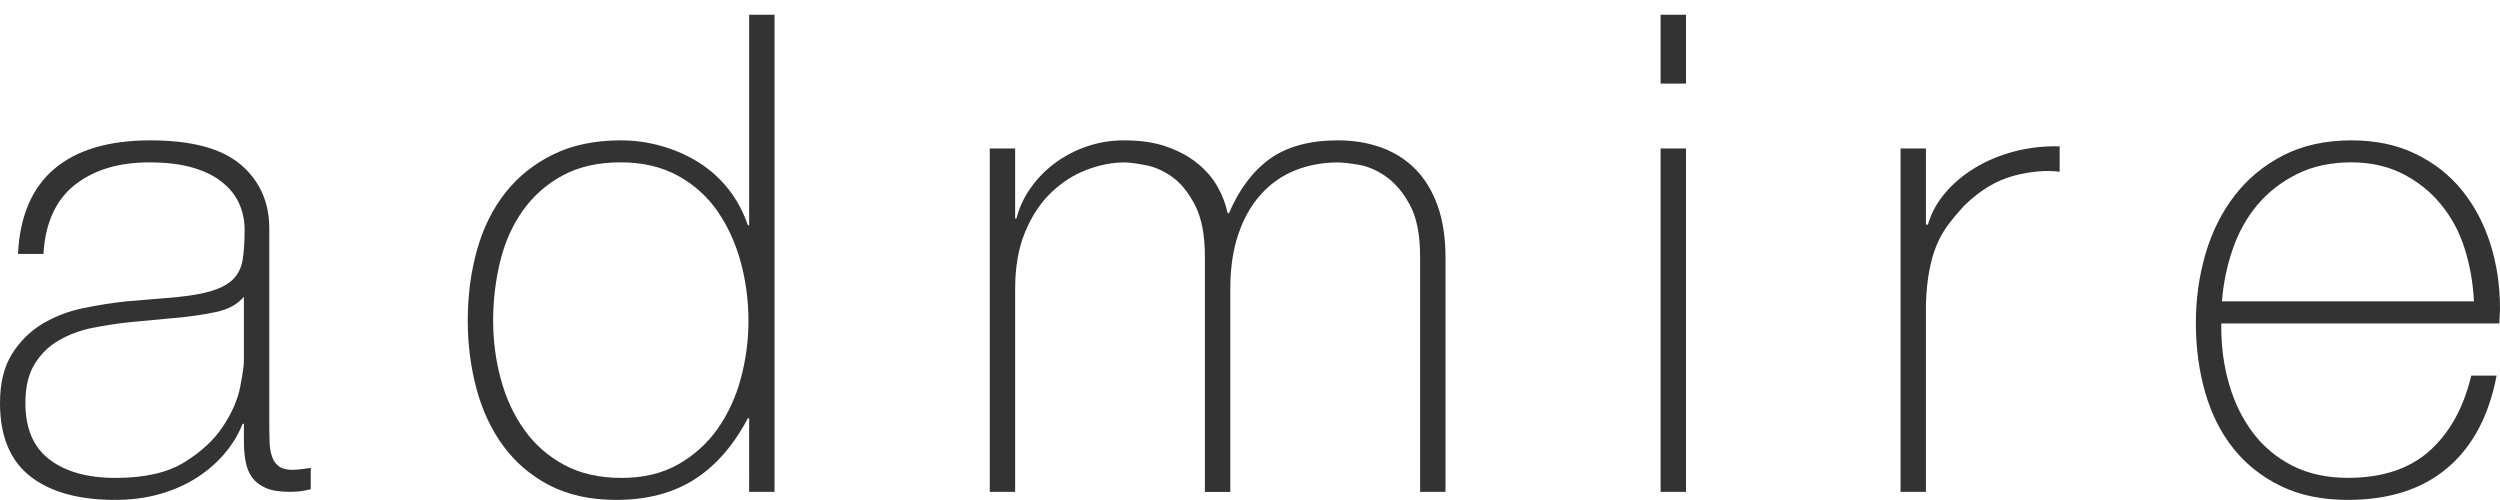 <?xml version="1.0" encoding="utf-8"?>
<!-- Generator: Adobe Illustrator 15.1.0, SVG Export Plug-In  -->
<!DOCTYPE svg PUBLIC "-//W3C//DTD SVG 1.1//EN" "http://www.w3.org/Graphics/SVG/1.1/DTD/svg11.dtd">
<svg version="1.1"
	 xmlns="http://www.w3.org/2000/svg" xmlns:xlink="http://www.w3.org/1999/xlink" xmlns:a="http://ns.adobe.com/AdobeSVGViewerExtensions/3.0/"
	 x="0px" y="0px" width="50px" height="10px" viewBox="0 0 50 10" enable-background="new 0 0 50 10" xml:space="preserve">
<defs>
</defs>
<g>
	<g>
		<path fill="#333333" d="M4.878,8.476H4.852c-0.081,0.205-0.195,0.398-0.348,0.58C4.353,9.238,4.168,9.402,3.95,9.544
			C3.731,9.687,3.484,9.798,3.208,9.877C2.932,9.958,2.628,9.998,2.299,9.998c-0.731,0-1.297-0.159-1.698-0.475
			C0.201,9.209,0,8.72,0,8.06C0,7.66,0.081,7.332,0.241,7.077C0.4,6.824,0.604,6.624,0.849,6.476
			c0.245-0.146,0.517-0.252,0.815-0.313C1.963,6.101,2.25,6.056,2.526,6.027l0.788-0.065C3.68,5.934,3.967,5.893,4.177,5.834
			c0.209-0.057,0.367-0.137,0.475-0.239C4.758,5.492,4.826,5.36,4.852,5.2c0.027-0.161,0.04-0.361,0.04-0.602
			c0-0.188-0.035-0.36-0.106-0.521S4.603,3.773,4.451,3.65C4.299,3.524,4.103,3.426,3.862,3.355
			c-0.24-0.072-0.534-0.107-0.881-0.107c-0.616,0-1.112,0.153-1.491,0.455C1.112,4.005,0.905,4.465,0.869,5.079H0.36
			C0.396,4.322,0.64,3.754,1.089,3.375s1.089-0.568,1.918-0.568s1.432,0.164,1.811,0.488c0.378,0.324,0.568,0.751,0.568,1.277v3.996
			c0,0.097,0.002,0.195,0.006,0.294C5.397,8.96,5.413,9.049,5.44,9.129c0.027,0.082,0.071,0.144,0.133,0.194
			C5.636,9.372,5.725,9.396,5.84,9.396c0.09,0,0.214-0.013,0.375-0.039v0.427C6.082,9.82,5.942,9.837,5.8,9.837
			c-0.205,0-0.368-0.025-0.487-0.079C5.193,9.705,5.102,9.633,5.039,9.544C4.976,9.456,4.934,9.35,4.912,9.229
			C4.89,9.11,4.878,8.979,4.878,8.835V8.476z M4.878,5.934C4.753,6.087,4.564,6.188,4.311,6.242
			c-0.254,0.054-0.537,0.095-0.849,0.12L2.606,6.443c-0.25,0.025-0.499,0.064-0.749,0.113C1.609,6.605,1.384,6.688,1.183,6.804
			C0.981,6.919,0.819,7.077,0.694,7.278C0.57,7.479,0.508,7.738,0.508,8.06c0,0.509,0.16,0.885,0.481,1.129
			c0.321,0.246,0.762,0.369,1.323,0.369c0.579,0,1.038-0.104,1.377-0.314c0.338-0.209,0.598-0.45,0.775-0.723
			c0.179-0.27,0.292-0.533,0.341-0.789c0.048-0.252,0.073-0.424,0.073-0.515V5.934z"/>
		<path fill="#333333" d="M14.982,8.367h-0.026c-0.286,0.543-0.643,0.951-1.07,1.223c-0.428,0.272-0.949,0.408-1.564,0.408
			c-0.517,0-0.962-0.099-1.336-0.293c-0.375-0.196-0.682-0.46-0.922-0.789c-0.241-0.329-0.42-0.712-0.535-1.144
			C9.414,7.34,9.355,6.889,9.355,6.416c0-0.508,0.063-0.982,0.187-1.424C9.667,4.551,9.857,4.17,10.11,3.851
			c0.255-0.322,0.573-0.576,0.956-0.763c0.383-0.188,0.833-0.281,1.35-0.281c0.276,0,0.548,0.038,0.815,0.114
			c0.268,0.075,0.515,0.185,0.742,0.327c0.229,0.143,0.426,0.321,0.596,0.535c0.168,0.214,0.298,0.455,0.388,0.722h0.026v-4.21
			h0.508v9.542h-0.508V8.367z M12.43,9.558c0.436,0,0.813-0.09,1.129-0.268c0.316-0.178,0.579-0.414,0.789-0.708
			c0.208-0.294,0.366-0.631,0.468-1.01c0.102-0.379,0.153-0.765,0.153-1.156c0-0.401-0.051-0.79-0.153-1.17
			c-0.103-0.378-0.257-0.717-0.461-1.015c-0.206-0.298-0.471-0.537-0.796-0.716s-0.707-0.268-1.143-0.268
			c-0.454,0-0.841,0.087-1.163,0.262c-0.32,0.173-0.585,0.406-0.795,0.701c-0.209,0.294-0.36,0.632-0.454,1.016
			C9.91,5.609,9.863,6.006,9.863,6.416c0,0.401,0.051,0.791,0.154,1.169c0.103,0.379,0.258,0.716,0.468,1.009
			c0.209,0.295,0.474,0.529,0.795,0.702C11.6,9.47,11.984,9.558,12.43,9.558z"/>
		<path fill="#333333" d="M19.795,2.969h0.508v1.402h0.026c0.054-0.214,0.147-0.417,0.281-0.608s0.296-0.357,0.488-0.5
			c0.191-0.143,0.405-0.254,0.641-0.335c0.237-0.081,0.483-0.121,0.742-0.121c0.33,0,0.615,0.042,0.855,0.127
			c0.241,0.086,0.446,0.196,0.616,0.336c0.169,0.137,0.302,0.292,0.4,0.466c0.098,0.175,0.165,0.352,0.201,0.528h0.026
			c0.206-0.48,0.479-0.844,0.822-1.09c0.343-0.244,0.795-0.367,1.356-0.367c0.313,0,0.6,0.047,0.862,0.141
			c0.263,0.094,0.49,0.236,0.682,0.428c0.191,0.191,0.34,0.435,0.448,0.729c0.106,0.293,0.161,0.642,0.161,1.042v4.69h-0.508V5.134
			c0-0.438-0.067-0.78-0.201-1.029c-0.133-0.25-0.292-0.439-0.475-0.569c-0.183-0.129-0.366-0.209-0.548-0.24
			c-0.182-0.03-0.323-0.047-0.421-0.047c-0.311,0-0.599,0.055-0.861,0.161c-0.263,0.106-0.49,0.268-0.682,0.482
			c-0.191,0.213-0.341,0.478-0.448,0.794s-0.16,0.679-0.16,1.09v4.062h-0.508V5.134c0-0.428-0.064-0.77-0.194-1.023
			s-0.28-0.443-0.453-0.567c-0.174-0.126-0.353-0.206-0.535-0.24c-0.184-0.036-0.328-0.055-0.435-0.055
			c-0.24,0-0.49,0.049-0.748,0.148c-0.258,0.096-0.495,0.25-0.709,0.454s-0.388,0.468-0.521,0.788c-0.134,0.321-0.2,0.699-0.2,1.137
			v4.062h-0.508V2.969z"/>
		<path fill="#333333" d="M33.212,1.672V0.295h0.508v1.377H33.212z M33.212,9.837V2.969h0.508v6.868H33.212z"/>
		<path fill="#333333" d="M38.519,4.492h0.04c0.063-0.224,0.176-0.434,0.341-0.629c0.165-0.196,0.366-0.364,0.602-0.508
			C39.738,3.213,40,3.104,40.29,3.028c0.289-0.076,0.59-0.109,0.903-0.101v0.508c-0.268-0.034-0.573-0.01-0.916,0.08
			c-0.343,0.091-0.671,0.286-0.983,0.589c-0.125,0.134-0.234,0.262-0.328,0.388c-0.093,0.125-0.172,0.262-0.234,0.412
			c-0.063,0.153-0.111,0.322-0.146,0.51c-0.036,0.187-0.059,0.409-0.067,0.668v3.755h-0.508V2.969h0.508V4.492z"/>
		<path fill="#333333" d="M44.426,6.469v0.082c0,0.399,0.053,0.783,0.161,1.148c0.107,0.364,0.266,0.687,0.476,0.962
			c0.209,0.276,0.473,0.494,0.79,0.656c0.317,0.159,0.686,0.24,1.105,0.24c0.689,0,1.233-0.182,1.635-0.541
			c0.402-0.362,0.679-0.862,0.832-1.504h0.507c-0.152,0.801-0.479,1.417-0.982,1.845c-0.504,0.427-1.169,0.641-1.998,0.641
			c-0.508,0-0.952-0.092-1.33-0.274c-0.379-0.183-0.695-0.432-0.949-0.748s-0.442-0.689-0.568-1.122
			c-0.125-0.433-0.188-0.898-0.188-1.397c0-0.481,0.065-0.942,0.194-1.383c0.13-0.442,0.324-0.829,0.582-1.163
			c0.258-0.335,0.581-0.602,0.969-0.803c0.388-0.199,0.844-0.301,1.371-0.301c0.481,0,0.907,0.09,1.276,0.27
			c0.37,0.178,0.68,0.42,0.929,0.727c0.25,0.308,0.438,0.664,0.568,1.069C49.935,5.278,50,5.713,50,6.175
			c0,0.045-0.002,0.096-0.007,0.154c-0.004,0.059-0.006,0.104-0.006,0.14H44.426z M49.479,6.027
			c-0.019-0.373-0.081-0.727-0.188-1.062s-0.266-0.629-0.476-0.881c-0.209-0.255-0.465-0.458-0.764-0.609
			c-0.299-0.151-0.641-0.228-1.025-0.228c-0.411,0-0.773,0.078-1.085,0.234c-0.313,0.155-0.577,0.361-0.791,0.614
			c-0.214,0.255-0.38,0.55-0.496,0.889c-0.117,0.339-0.188,0.688-0.215,1.042H49.479z"/>
	</g>
</g>
<g display="none">
	<g display="inline">
		<path display="none" fill="#333333" d="M0,0.455h0.587v4.331h6.097V0.455h0.587V10H6.684V5.294H0.587V10H0V0.455z"/>
		<path display="none" fill="#333333" d="M11.63,0.455h0.587V10H11.63V0.455z"/>
		<path display="none" fill="#333333" d="M16.577,0.455h0.587v5.493l6.002-5.493h0.762l-4.357,3.969L24.196,10H23.46l-4.317-5.174
			L17.164,6.63V10h-0.587V0.455z"/>
		<path display="none" fill="#333333" d="M30.278,0.455h0.642L34.689,10h-0.628l-1.203-3.062h-4.572L27.07,10h-0.629L30.278,0.455z
			 M32.671,6.431l-2.046-5.4h-0.027l-2.125,5.4H32.671z"/>
		<path display="none" fill="#333333" d="M38.046,0.455h3.983c0.419,0,0.811,0.043,1.176,0.127c0.365,0.084,0.686,0.223,0.963,0.414
			c0.276,0.19,0.492,0.443,0.648,0.755c0.155,0.313,0.234,0.701,0.234,1.163c0,0.643-0.181,1.183-0.542,1.625
			c-0.36,0.441-0.862,0.715-1.504,0.821v0.025c0.437,0.055,0.783,0.171,1.037,0.35c0.254,0.177,0.443,0.396,0.568,0.655
			c0.125,0.259,0.205,0.544,0.24,0.855c0.036,0.312,0.054,0.622,0.054,0.936c0,0.188,0,0.37,0,0.547
			c0,0.179,0.008,0.348,0.026,0.502c0.018,0.156,0.047,0.301,0.087,0.436c0.04,0.133,0.095,0.245,0.167,0.334h-0.655
			c-0.125-0.224-0.194-0.484-0.207-0.781c-0.014-0.3-0.02-0.609-0.02-0.931s-0.014-0.639-0.041-0.956
			c-0.027-0.317-0.111-0.599-0.254-0.85c-0.143-0.249-0.368-0.449-0.675-0.601c-0.308-0.152-0.742-0.227-1.304-0.227h-3.396V10
			h-0.587V0.455z M42.029,5.147c0.348,0,0.67-0.042,0.969-0.127c0.298-0.086,0.554-0.217,0.768-0.396
			c0.214-0.177,0.384-0.405,0.508-0.681c0.125-0.277,0.187-0.606,0.187-0.99c0-0.355-0.066-0.661-0.2-0.916
			c-0.133-0.253-0.312-0.46-0.535-0.62c-0.223-0.161-0.481-0.277-0.775-0.348c-0.294-0.072-0.601-0.108-0.922-0.108h-3.396v4.186
			H42.029z"/>
		<path display="none" fill="#333333" d="M49.141,0.455h0.587V10h-0.587V0.455z"/>
	</g>
</g>
<g display="none">
	<g display="inline">
		<path display="none" fill="#333333" d="M5.441,9.84H4.934V8.369H4.907C4.817,8.628,4.691,8.857,4.526,9.058
			c-0.166,0.2-0.356,0.373-0.575,0.515c-0.218,0.143-0.457,0.25-0.715,0.321C2.977,9.965,2.714,10,2.447,10
			c-0.402,0-0.742-0.05-1.023-0.146c-0.28-0.099-0.51-0.229-0.688-0.388C0.557,9.305,0.417,9.124,0.314,8.925
			c-0.103-0.201-0.176-0.404-0.22-0.609c-0.045-0.204-0.071-0.403-0.08-0.594C0.005,7.529,0,7.361,0,7.219v-4.25h0.508v4.345
			c0,0.178,0.014,0.394,0.04,0.647C0.575,8.216,0.653,8.46,0.782,8.696s0.323,0.438,0.582,0.608c0.259,0.17,0.624,0.254,1.097,0.254
			c0.382,0,0.728-0.072,1.036-0.214c0.308-0.143,0.567-0.34,0.781-0.595c0.214-0.254,0.377-0.557,0.488-0.909
			c0.111-0.352,0.167-0.737,0.167-1.156V2.969h0.507V9.84z"/>
		<path display="none" fill="#333333" d="M9.611,2.969h0.508v1.471h0.027c0.089-0.259,0.216-0.488,0.381-0.688
			c0.165-0.201,0.356-0.372,0.575-0.516c0.218-0.142,0.456-0.249,0.715-0.32c0.258-0.071,0.521-0.106,0.788-0.106
			c0.402,0,0.742,0.048,1.023,0.146c0.28,0.099,0.51,0.228,0.688,0.388c0.179,0.161,0.318,0.341,0.422,0.541
			c0.103,0.201,0.176,0.404,0.22,0.609c0.045,0.204,0.071,0.402,0.08,0.594c0.009,0.192,0.013,0.358,0.013,0.501V9.84h-0.507V5.495
			c0-0.17-0.014-0.383-0.04-0.642c-0.027-0.259-0.105-0.507-0.234-0.742c-0.129-0.236-0.325-0.439-0.588-0.607
			c-0.263-0.17-0.627-0.255-1.09-0.255c-0.393,0-0.74,0.071-1.042,0.215c-0.303,0.143-0.561,0.34-0.775,0.594
			s-0.377,0.558-0.488,0.909c-0.111,0.353-0.167,0.738-0.167,1.157V9.84H9.611V2.969z"/>
		<path display="none" fill="#333333" d="M19.344,1.672V0.295h0.508v1.377H19.344z M19.344,9.84V2.969h0.508V9.84H19.344z"/>
		<path display="none" fill="#333333" d="M24.317,5.95h2.86v0.508h-2.86V5.95z"/>
	</g>
</g>
<g display="none">
	<g display="inline">
		<path display="none" fill="#333333" d="M0,0.228h5.988v0.508H0.587V4.56h4.867v0.508H0.587v4.706H0V0.228z"/>
		<path display="none" fill="#333333" d="M10.131,0.228v5.722c0,0.188,0.009,0.405,0.027,0.654c0.018,0.25,0.062,0.506,0.133,0.77
			c0.072,0.263,0.172,0.521,0.301,0.775c0.129,0.254,0.306,0.479,0.527,0.682c0.223,0.201,0.497,0.36,0.823,0.481
			c0.325,0.12,0.72,0.181,1.183,0.181c0.589,0,1.081-0.083,1.478-0.247C15,9.08,15.321,8.843,15.566,8.536
			c0.245-0.308,0.421-0.679,0.528-1.117c0.106-0.436,0.16-0.926,0.16-1.47V0.228h0.588v5.722c0,0.57-0.06,1.101-0.181,1.591
			c-0.121,0.489-0.322,0.918-0.608,1.283c-0.286,0.365-0.667,0.652-1.144,0.862C14.435,9.896,13.839,10,13.126,10
			c-0.561,0-1.042-0.071-1.443-0.215c-0.402-0.142-0.734-0.326-0.996-0.555c-0.263-0.227-0.47-0.487-0.622-0.781
			c-0.152-0.294-0.267-0.59-0.348-0.89C9.638,7.262,9.588,6.973,9.57,6.691c-0.018-0.28-0.026-0.528-0.026-0.742V0.228H10.131z"/>
		<path display="none" fill="#333333" d="M20.279,0.228h0.602l2.486,8.917h0.027l2.527-8.917h0.735l2.567,8.917h0.026l2.447-8.917
			h0.627l-2.741,9.546h-0.667l-2.62-9.038h-0.027l-2.58,9.038h-0.656L20.279,0.228z"/>
		<path display="none" fill="#333333" d="M38.353,0.228h0.642l3.77,9.546h-0.629l-1.203-3.063h-4.572l-1.216,3.063h-0.628
			L38.353,0.228z M40.746,6.203l-2.045-5.4h-0.027l-2.125,5.4H40.746z"/>
		<path display="none" fill="#333333" d="M46.121,0.228h3.984c0.419,0,0.811,0.043,1.176,0.127c0.366,0.085,0.686,0.223,0.963,0.415
			c0.276,0.191,0.492,0.443,0.647,0.755c0.156,0.313,0.234,0.7,0.234,1.163c0,0.642-0.181,1.183-0.541,1.625
			c-0.361,0.44-0.863,0.715-1.504,0.821v0.027c0.437,0.053,0.782,0.169,1.036,0.347c0.254,0.178,0.443,0.397,0.568,0.655
			c0.125,0.259,0.205,0.544,0.24,0.855c0.036,0.313,0.054,0.624,0.054,0.936c0,0.188,0,0.371,0,0.549s0.008,0.346,0.026,0.501
			c0.018,0.156,0.047,0.301,0.087,0.435c0.041,0.134,0.096,0.245,0.167,0.335h-0.655c-0.125-0.224-0.194-0.484-0.207-0.782
			c-0.014-0.3-0.02-0.609-0.02-0.93c0-0.321-0.014-0.64-0.04-0.956c-0.027-0.316-0.111-0.6-0.254-0.85
			c-0.143-0.249-0.367-0.449-0.675-0.601c-0.308-0.152-0.742-0.228-1.303-0.228h-3.396v4.346h-0.587V0.228z M50.104,4.92
			c0.347,0,0.67-0.042,0.969-0.127c0.298-0.085,0.554-0.216,0.768-0.395c0.214-0.178,0.384-0.405,0.508-0.682
			s0.187-0.605,0.187-0.989c0-0.356-0.066-0.662-0.2-0.916c-0.134-0.255-0.313-0.461-0.535-0.621
			c-0.223-0.16-0.481-0.276-0.775-0.348c-0.294-0.071-0.602-0.107-0.922-0.107h-3.396V4.92H50.104z"/>
		<path display="none" fill="#333333" d="M57.215,0.228h0.587v9.546h-0.587V0.228z"/>
		<path display="none" fill="#333333" d="M67.522,0.735V0.228h7.312v0.508h-3.368v9.038h-0.588V0.735H67.522z"/>
		<path display="none" fill="#333333" d="M86.251,5c0,0.695-0.104,1.349-0.309,1.957C85.738,7.568,85.442,8.1,85.054,8.55
			s-0.863,0.804-1.424,1.063C83.069,9.869,82.432,10,81.719,10S80.367,9.869,79.8,9.612C79.235,9.354,78.758,9,78.37,8.55
			s-0.684-0.981-0.889-1.593C77.276,6.349,77.174,5.695,77.174,5s0.102-1.348,0.307-1.958S77.982,1.9,78.37,1.451
			C78.758,1,79.235,0.646,79.8,0.388C80.367,0.13,81.006,0,81.719,0s1.35,0.13,1.911,0.388C84.191,0.646,84.667,1,85.054,1.451
			c0.388,0.449,0.684,0.98,0.889,1.591C86.148,3.652,86.251,4.305,86.251,5z M77.762,5c0,0.615,0.089,1.194,0.268,1.738
			c0.178,0.543,0.436,1.019,0.775,1.424c0.338,0.405,0.753,0.729,1.243,0.968c0.49,0.241,1.046,0.362,1.671,0.362
			c0.624,0,1.178-0.121,1.664-0.362c0.486-0.239,0.897-0.563,1.236-0.968c0.339-0.405,0.597-0.881,0.776-1.424
			C85.573,6.194,85.663,5.615,85.663,5s-0.089-1.194-0.267-1.738c-0.179-0.543-0.437-1.019-0.776-1.423
			c-0.339-0.406-0.75-0.729-1.236-0.969c-0.486-0.241-1.041-0.362-1.664-0.362c-0.625,0-1.181,0.121-1.671,0.362
			c-0.49,0.239-0.905,0.563-1.243,0.969c-0.34,0.404-0.598,0.88-0.775,1.423C77.851,3.806,77.762,4.385,77.762,5z"/>
	</g>
</g>
<g display="none">
	<g display="inline">
		<path display="none" fill="#333333" d="M0,0.295h0.587v9.037h5.415v0.507H0V0.295z"/>
		<path display="none" fill="#333333" d="M14.704,9.839h-0.507v-1.47h-0.027c-0.089,0.259-0.216,0.488-0.38,0.688
			c-0.166,0.201-0.356,0.372-0.576,0.515c-0.218,0.143-0.457,0.25-0.715,0.321C12.239,9.965,11.978,10,11.71,10
			c-0.401,0-0.742-0.05-1.023-0.146c-0.28-0.099-0.51-0.228-0.688-0.388C9.82,9.305,9.68,9.124,9.577,8.925
			c-0.103-0.201-0.176-0.404-0.22-0.609C9.312,8.111,9.286,7.913,9.277,7.721C9.268,7.529,9.263,7.362,9.263,7.219v-4.25h0.508
			v4.344c0,0.179,0.014,0.395,0.04,0.648c0.027,0.255,0.104,0.498,0.234,0.735c0.129,0.237,0.323,0.439,0.581,0.608
			c0.259,0.17,0.624,0.254,1.097,0.254c0.383,0,0.728-0.071,1.037-0.214c0.307-0.143,0.567-0.341,0.781-0.594
			c0.214-0.255,0.376-0.558,0.488-0.91c0.112-0.352,0.168-0.737,0.168-1.156V2.969h0.507V9.839z"/>
		<path display="none" fill="#333333" d="M24.049,5.094c-0.026-0.303-0.104-0.57-0.234-0.802c-0.128-0.232-0.296-0.424-0.501-0.574
			c-0.205-0.152-0.444-0.269-0.715-0.348c-0.272-0.08-0.564-0.121-0.876-0.121c-0.428,0-0.806,0.087-1.137,0.261
			c-0.33,0.174-0.605,0.405-0.829,0.695c-0.223,0.29-0.393,0.619-0.508,0.988c-0.116,0.371-0.174,0.751-0.174,1.145
			c0,0.463,0.053,0.891,0.161,1.283c0.106,0.392,0.272,0.732,0.494,1.022c0.223,0.29,0.499,0.515,0.83,0.675
			c0.329,0.16,0.717,0.24,1.163,0.24c0.32,0,0.617-0.053,0.889-0.16c0.272-0.106,0.512-0.254,0.722-0.441
			c0.209-0.187,0.381-0.411,0.515-0.675c0.134-0.263,0.222-0.55,0.267-0.862h0.508c-0.054,0.41-0.166,0.775-0.334,1.096
			c-0.17,0.321-0.384,0.592-0.642,0.81c-0.259,0.219-0.553,0.386-0.883,0.501S22.089,10,21.723,10c-0.561,0-1.04-0.101-1.437-0.301
			c-0.396-0.2-0.722-0.471-0.976-0.809c-0.254-0.339-0.441-0.729-0.562-1.17c-0.12-0.441-0.181-0.902-0.181-1.383
			c0-0.481,0.069-0.937,0.208-1.364c0.138-0.428,0.34-0.803,0.607-1.123c0.268-0.321,0.598-0.575,0.989-0.762
			c0.393-0.187,0.843-0.281,1.351-0.281c0.375,0,0.724,0.047,1.049,0.141c0.326,0.094,0.615,0.234,0.869,0.422
			c0.254,0.187,0.461,0.426,0.622,0.715s0.259,0.626,0.294,1.009H24.049z"/>
		<path display="none" fill="#333333" d="M28.674,6.471v0.081c0,0.4,0.053,0.784,0.161,1.148c0.107,0.365,0.266,0.687,0.476,0.963
			s0.473,0.495,0.791,0.655s0.686,0.24,1.105,0.24c0.689,0,1.233-0.181,1.636-0.541c0.402-0.361,0.679-0.862,0.832-1.504h0.507
			c-0.152,0.802-0.479,1.416-0.982,1.844C32.695,9.785,32.029,10,31.201,10c-0.508,0-0.952-0.092-1.331-0.274
			c-0.379-0.182-0.695-0.432-0.949-0.748s-0.443-0.69-0.568-1.123c-0.125-0.433-0.187-0.897-0.187-1.397
			c0-0.481,0.064-0.942,0.194-1.384c0.129-0.439,0.323-0.827,0.581-1.162c0.258-0.334,0.582-0.602,0.969-0.802
			c0.388-0.201,0.845-0.302,1.371-0.302c0.481,0,0.907,0.09,1.276,0.269c0.37,0.178,0.68,0.42,0.929,0.728
			c0.25,0.308,0.438,0.664,0.568,1.069c0.128,0.406,0.194,0.841,0.194,1.304c0,0.045-0.002,0.096-0.007,0.153
			c-0.004,0.059-0.006,0.104-0.006,0.141H28.674z M33.728,6.029c-0.018-0.374-0.08-0.729-0.188-1.063
			c-0.107-0.333-0.266-0.629-0.476-0.882c-0.21-0.255-0.465-0.457-0.764-0.608s-0.641-0.228-1.025-0.228
			c-0.411,0-0.773,0.079-1.085,0.234c-0.313,0.155-0.577,0.36-0.791,0.614c-0.215,0.255-0.38,0.551-0.496,0.889
			c-0.116,0.34-0.188,0.688-0.215,1.043H33.728z"/>
	</g>
</g>
<g display="none">
	<g display="inline">
		<path display="none" fill="#333333" d="M1,1.673V0.295h0.508v1.378H1z M1,9.841V2.969h0.508v6.872H1z"/>
		<path display="none" fill="#333333" d="M5.798,2.969h0.508V4.44h0.027c0.089-0.259,0.216-0.488,0.38-0.688
			C6.879,3.551,7.07,3.38,7.29,3.235c0.218-0.141,0.456-0.249,0.715-0.319C8.263,2.844,8.525,2.81,8.793,2.81
			c0.401,0,0.742,0.048,1.023,0.146c0.28,0.099,0.51,0.228,0.688,0.388c0.179,0.161,0.318,0.34,0.422,0.54
			c0.103,0.201,0.176,0.404,0.22,0.609c0.045,0.204,0.071,0.403,0.081,0.594c0.009,0.193,0.013,0.359,0.013,0.502v4.252h-0.507
			V5.495c0-0.169-0.014-0.382-0.04-0.641c-0.027-0.26-0.105-0.507-0.234-0.743c-0.129-0.235-0.325-0.438-0.588-0.606
			C9.606,3.334,9.243,3.249,8.78,3.249c-0.393,0-0.74,0.073-1.042,0.216C7.434,3.607,7.176,3.804,6.962,4.059
			C6.748,4.312,6.585,4.615,6.474,4.967C6.362,5.32,6.306,5.706,6.306,6.124v3.717H5.798V2.969z"/>
		<path display="none" fill="#333333" d="M15.09,6.404c0-0.489,0.069-0.951,0.207-1.384c0.139-0.432,0.342-0.813,0.609-1.143
			s0.596-0.59,0.989-0.781c0.393-0.192,0.843-0.287,1.351-0.287c0.507,0,0.958,0.095,1.35,0.287
			c0.393,0.191,0.722,0.452,0.989,0.781c0.267,0.329,0.47,0.711,0.608,1.143C21.331,5.453,21.4,5.915,21.4,6.404
			c0,0.49-0.069,0.954-0.207,1.391c-0.139,0.438-0.341,0.817-0.608,1.143c-0.268,0.325-0.597,0.584-0.989,0.775
			C19.204,9.905,18.752,10,18.246,10c-0.508,0-0.958-0.095-1.351-0.287c-0.393-0.191-0.722-0.45-0.989-0.775
			s-0.47-0.705-0.609-1.143C15.16,7.358,15.09,6.895,15.09,6.404z M15.598,6.404c0,0.41,0.058,0.804,0.174,1.184
			c0.116,0.38,0.285,0.715,0.508,1.01c0.222,0.294,0.499,0.526,0.829,0.701c0.329,0.175,0.709,0.261,1.137,0.261
			s0.806-0.086,1.136-0.261c0.329-0.175,0.606-0.407,0.828-0.701c0.223-0.295,0.393-0.63,0.508-1.01
			c0.117-0.38,0.174-0.773,0.174-1.184c0-0.409-0.057-0.803-0.174-1.183c-0.115-0.38-0.285-0.715-0.508-1.01
			c-0.222-0.294-0.499-0.528-0.828-0.701c-0.33-0.175-0.708-0.262-1.136-0.262s-0.808,0.087-1.137,0.262
			c-0.33,0.173-0.607,0.407-0.829,0.701c-0.223,0.295-0.393,0.63-0.508,1.01C15.656,5.602,15.598,5.995,15.598,6.404z"/>
		<path display="none" fill="#333333" d="M25.77,4.493h0.04c0.063-0.224,0.176-0.433,0.342-0.629
			c0.165-0.195,0.365-0.365,0.601-0.509c0.236-0.143,0.5-0.251,0.789-0.327c0.289-0.074,0.59-0.108,0.903-0.101v0.509
			c-0.268-0.034-0.573-0.008-0.916,0.08c-0.343,0.091-0.671,0.285-0.983,0.589c-0.125,0.134-0.234,0.263-0.328,0.388
			c-0.093,0.124-0.171,0.263-0.234,0.413c-0.062,0.153-0.111,0.321-0.146,0.509c-0.036,0.188-0.058,0.411-0.067,0.668v3.758h-0.508
			V2.969h0.508V4.493z"/>
		<path display="none" fill="#333333" d="M31.773,1.673V0.295h0.508v1.378H31.773z M31.773,9.841V2.969h0.508v6.872H31.773z"/>
	</g>
</g>
</svg>

